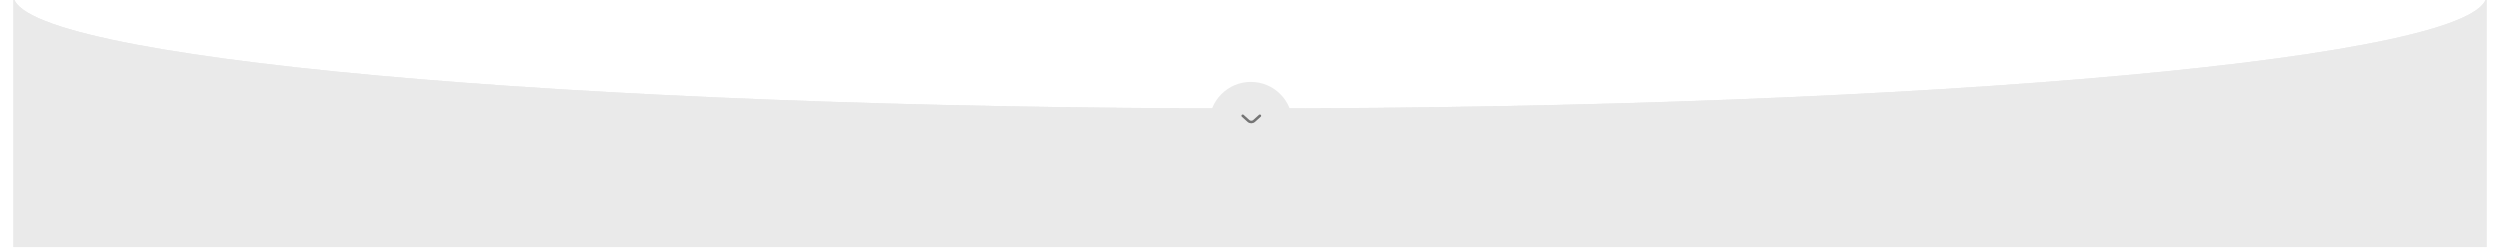 <?xml version="1.0" encoding="UTF-8"?> <svg xmlns="http://www.w3.org/2000/svg" width="2915" height="289" viewBox="0 0 2915 289" fill="none"> <mask id="mask0_278_578" style="mask-type:alpha" maskUnits="userSpaceOnUse" x="0" y="0" width="2915" height="289"> <rect width="2915" height="288.105" fill="#D9D9D9"></rect> </mask> <g mask="url(#mask0_278_578)"> <mask id="mask1_278_578" style="mask-type:alpha" maskUnits="userSpaceOnUse" x="14" y="-6" width="2887" height="1127"> <path d="M2894.33 -4.352H20.667C17.906 -4.352 15.667 -2.113 15.667 0.648V1114C15.667 1116.76 17.906 1119 20.667 1119H2894.33C2897.09 1119 2899.33 1116.76 2899.33 1114V0.648C2899.33 -2.113 2897.09 -4.352 2894.33 -4.352Z" fill="#D9D9D9" stroke="white" stroke-width="3"></path> </mask> <g mask="url(#mask1_278_578)"> <path fill-rule="evenodd" clip-rule="evenodd" d="M2899.33 -5.766H15.668V1115.46H2899.33V-5.334C2898.87 67.447 2253.52 126.435 1457.5 126.435C661.198 126.435 15.668 67.405 15.668 -5.412H2899.33L2899.33 -5.766Z" fill="#EAEAEA"></path> <path fill-rule="evenodd" clip-rule="evenodd" d="M2899.33 -5.766H15.668V1115.46H2899.33V-5.334C2898.87 67.447 2253.52 126.435 1457.5 126.435C661.198 126.435 15.668 67.405 15.668 -5.412H2899.33L2899.33 -5.766Z" fill="#EAEAEA"></path> </g> </g> <circle cx="1458.5" cy="144" r="48.5" fill="#EAEAEA"></circle> <path opacity="0.5" d="M1469 135L1462.34 140.99C1460.44 142.701 1457.56 142.701 1455.66 140.99L1449 135" stroke="black" stroke-width="3" stroke-linecap="round"></path> </svg> 